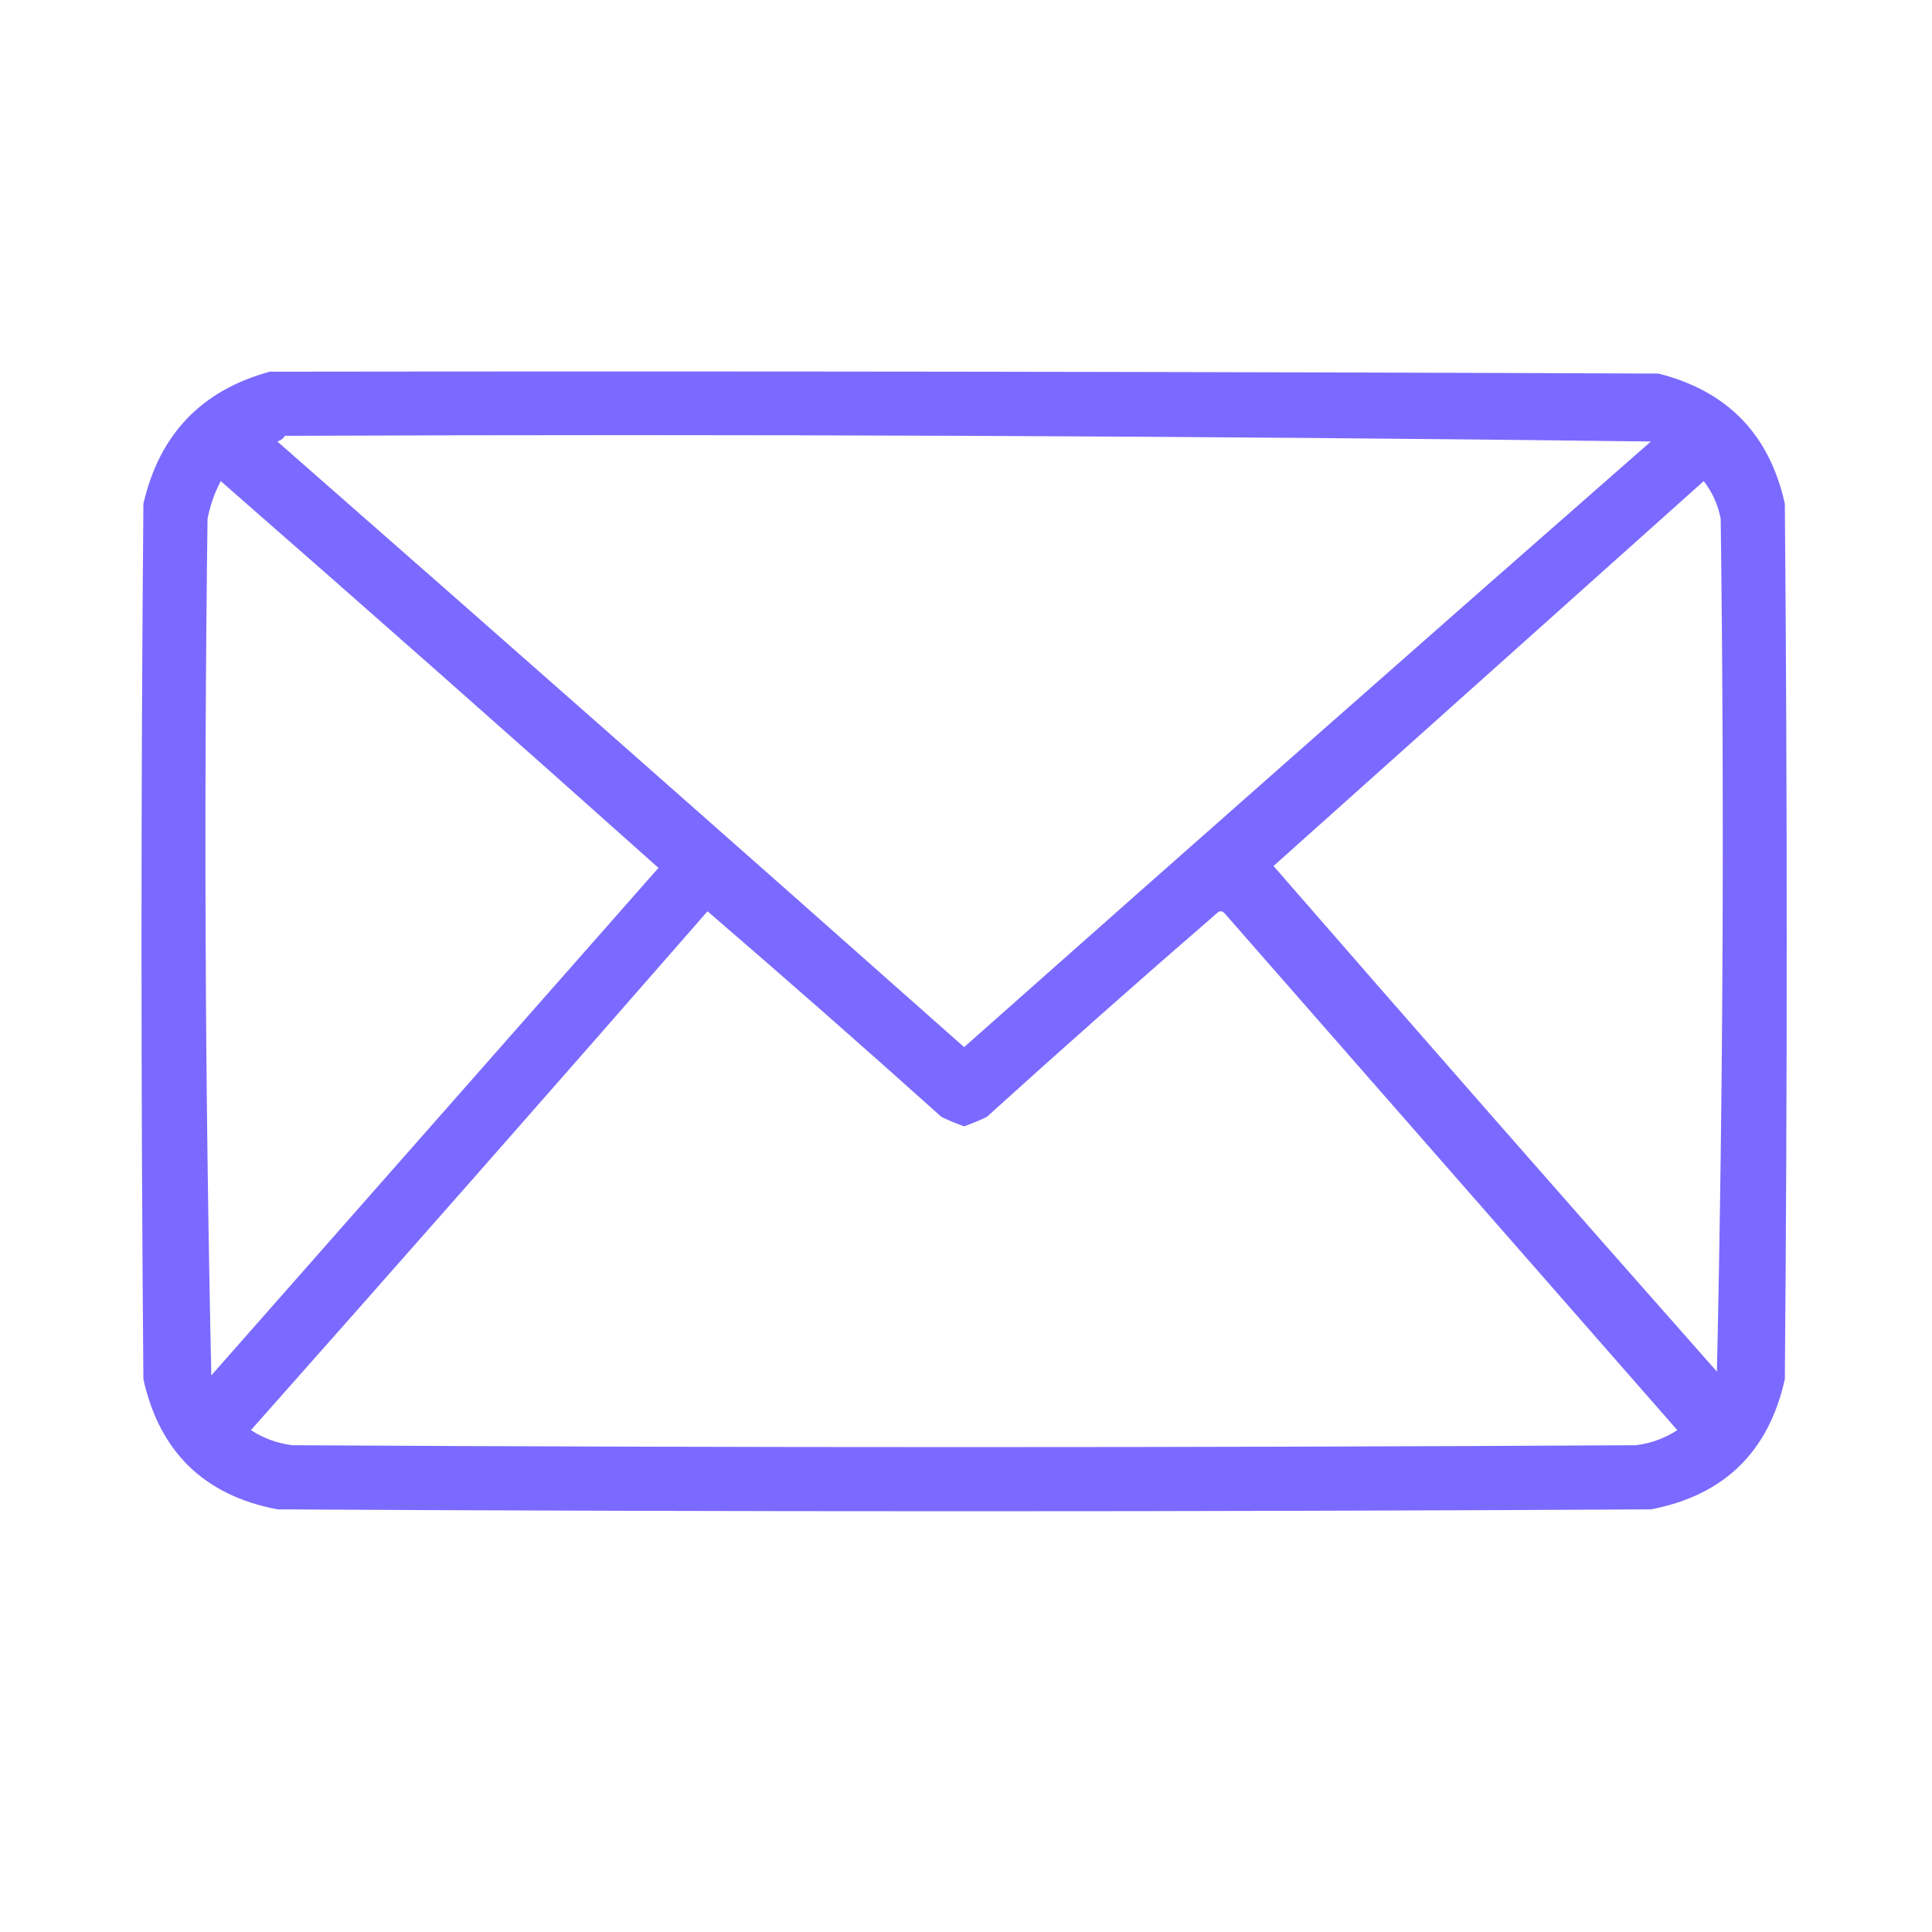 <?xml version="1.0" encoding="UTF-8"?> <svg xmlns="http://www.w3.org/2000/svg" xmlns:xlink="http://www.w3.org/1999/xlink" version="1.1" width="512px" height="512px" style="shape-rendering:geometricPrecision; text-rendering:geometricPrecision; image-rendering:optimizeQuality; fill-rule:evenodd; clip-rule:evenodd"><g><path style="opacity:0.961" fill="#7765ff" d="M 71.5,98.5 C 194.167,98.333 316.834,98.5 439.5,99C 457.77,103.603 468.936,115.103 473,133.5C 473.667,210.833 473.667,288.167 473,365.5C 468.714,384.786 456.881,396.286 437.5,400C 316.167,400.667 194.833,400.667 73.5,400C 54.119,396.286 42.285,384.786 38,365.5C 37.333,288.167 37.333,210.833 38,133.5C 42.247,115.088 53.414,103.422 71.5,98.5 Z M 75.5,115.5 C 196.248,115.004 316.914,115.504 437.5,117C 376.685,170.314 316.018,223.814 255.5,277.5C 194.982,223.814 134.315,170.314 73.5,117C 74.416,116.722 75.082,116.222 75.5,115.5 Z M 58.5,127.5 C 97.323,161.424 135.99,195.591 174.5,230C 135,274.833 95.5,319.667 56,364.5C 54.346,288.877 54.012,213.211 55,137.5C 55.679,133.961 56.846,130.628 58.5,127.5 Z M 451.5,127.5 C 453.778,130.397 455.278,133.73 456,137.5C 456.991,212.89 456.657,288.224 455,363.5C 415.647,318.982 376.48,274.315 337.5,229.5C 375.532,195.493 413.532,161.493 451.5,127.5 Z M 187.5,241.5 C 208.323,259.424 228.989,277.59 249.5,296C 251.459,296.931 253.459,297.764 255.5,298.5C 257.541,297.764 259.541,296.931 261.5,296C 281.645,277.765 301.979,259.765 322.5,242C 323.167,241.333 323.833,241.333 324.5,242C 364.5,287.667 404.5,333.333 444.5,379C 441.134,381.184 437.467,382.517 433.5,383C 314.833,383.667 196.167,383.667 77.5,383C 73.533,382.517 69.866,381.184 66.5,379C 107.042,333.295 147.375,287.462 187.5,241.5 Z"></path></g></svg> 